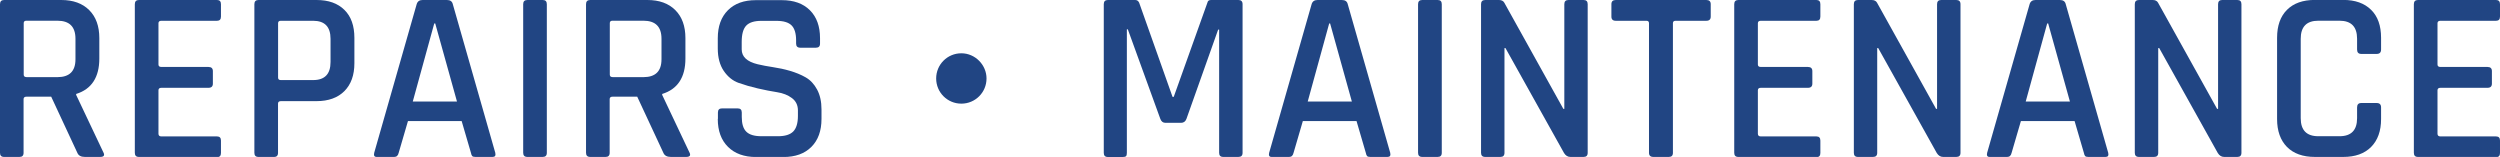 <?xml version="1.0" encoding="UTF-8"?><svg id="_レイヤー_2" xmlns="http://www.w3.org/2000/svg" viewBox="0 0 358.43 22.5"><defs><style>.cls-1{fill:#214583;}</style></defs><g id="_デザイン_"><path class="cls-1" d="M2.8,22.5H.59c-.4,0-.59-.2-.59-.59V.6C0,.2.2,0,.59,0h8.19c1.7,0,3.04.48,4.01,1.45.97.97,1.45,2.3,1.45,4.01v2.94c0,2.68-1.11,4.38-3.32,5.07v.14l3.88,8.19c.26.47.11.7-.46.7h-2.17c-.56,0-.92-.2-1.08-.59l-3.75-8.05h-3.54c-.28,0-.42.12-.42.35v7.7c0,.4-.2.59-.59.59ZM3.78,11.06h4.45c1.73,0,2.59-.85,2.59-2.56v-2.94c0-1.73-.86-2.59-2.59-2.59H3.78c-.26,0-.38.12-.38.35v7.38c0,.23.13.35.38.35Z"/><path class="cls-1" d="M31.12,22.5h-11.2c-.4,0-.59-.2-.59-.59V.6c0-.4.2-.6.59-.6h11.2c.37,0,.56.2.56.6v1.78c0,.4-.19.6-.56.6h-7.98c-.28,0-.42.12-.42.35v5.92c0,.23.14.35.42.35h6.75c.42,0,.63.2.63.6v1.79c0,.4-.21.6-.63.6h-6.75c-.28,0-.42.12-.42.35v6.23c0,.26.14.39.42.39h7.98c.37,0,.56.2.56.59v1.79c0,.4-.19.59-.56.59Z"/><path class="cls-1" d="M39.27,22.5h-2.21c-.4,0-.59-.2-.59-.59V.6c0-.4.2-.6.59-.6h8.33c1.7,0,3.03.47,3.99,1.42.96.94,1.43,2.28,1.43,4.01v3.64c0,1.7-.48,3.03-1.43,3.99-.96.96-2.29,1.44-3.99,1.44h-5.11c-.28,0-.42.12-.42.35v7.07c0,.4-.2.59-.6.59ZM40.25,11.48h4.65c1.66,0,2.49-.86,2.49-2.59v-3.32c0-1.73-.83-2.59-2.49-2.59h-4.65c-.26,0-.38.12-.38.35v7.8c0,.23.13.35.38.35Z"/><path class="cls-1" d="M56.52,22.5h-2.52c-.33,0-.44-.2-.35-.59L59.74.6c.12-.4.4-.6.84-.6h3.5c.47,0,.75.2.84.6l6.09,21.31c.09.4-.04.59-.38.59h-2.48c-.21,0-.36-.04-.44-.12-.08-.08-.15-.24-.19-.47l-1.33-4.55h-7.7l-1.33,4.55c-.09.4-.3.59-.63.59ZM62.26,3.36l-3.08,11.2h6.34l-3.12-11.2h-.14Z"/><path class="cls-1" d="M78.4.6v21.31c0,.4-.2.59-.59.59h-2.2c-.4,0-.6-.2-.6-.59V.6c0-.4.2-.6.6-.6h2.2c.4,0,.59.2.59.6Z"/><path class="cls-1" d="M86.83,22.5h-2.21c-.4,0-.6-.2-.6-.59V.6c0-.4.2-.6.6-.6h8.19c1.7,0,3.04.48,4.01,1.45.97.97,1.45,2.3,1.45,4.01v2.94c0,2.68-1.11,4.38-3.33,5.07v.14l3.88,8.19c.26.47.11.7-.46.7h-2.17c-.56,0-.92-.2-1.08-.59l-3.75-8.05h-3.53c-.28,0-.42.12-.42.35v7.7c0,.4-.2.59-.59.59ZM87.81,11.06h4.44c1.73,0,2.59-.85,2.59-2.56v-2.94c0-1.73-.86-2.59-2.59-2.59h-4.44c-.26,0-.38.12-.38.35v7.38c0,.23.13.35.38.35Z"/><path class="cls-1" d="M102.93,17.04v-.91c0-.4.2-.59.59-.59h2.24c.4,0,.59.2.59.59v.63c0,.98.21,1.69.65,2.12.43.43,1.15.65,2.15.65h2.41c1,0,1.73-.23,2.17-.68s.67-1.2.67-2.22v-.8c0-.75-.29-1.34-.86-1.77s-1.28-.71-2.12-.84c-.84-.13-1.76-.31-2.76-.54-1-.23-1.93-.5-2.77-.8-.84-.3-1.55-.88-2.12-1.71-.57-.84-.86-1.91-.86-3.22v-1.47c0-1.7.48-3.04,1.45-4.01s2.3-1.45,4.01-1.45h3.71c1.73,0,3.07.48,4.04,1.45.97.97,1.45,2.3,1.45,4.01v.77c0,.4-.2.59-.59.59h-2.24c-.4,0-.6-.2-.6-.59v-.46c0-1-.22-1.72-.65-2.15-.43-.43-1.15-.65-2.15-.65h-2.2c-1,0-1.72.23-2.15.68-.43.45-.65,1.23-.65,2.33v1.08c0,1.05.76,1.76,2.28,2.13.68.16,1.42.3,2.22.42.8.12,1.62.29,2.43.53s1.56.54,2.24.93,1.22.97,1.64,1.75.63,1.73.63,2.85v1.36c0,1.7-.48,3.04-1.45,4.01-.97.97-2.3,1.45-4.01,1.45h-3.92c-1.7,0-3.04-.48-4.02-1.45-.98-.97-1.47-2.3-1.47-4.01Z"/><path class="cls-1" d="M141.44,11.25c0,2-1.61,3.61-3.61,3.61s-3.61-1.61-3.61-3.61,1.61-3.61,3.61-3.61,3.61,1.68,3.61,3.61Z"/><path class="cls-1" d="M173.63,0h3.92c.4,0,.6.2.6.6v21.31c0,.4-.2.59-.6.59h-2.17c-.4,0-.59-.2-.59-.59V4.24h-.14l-4.55,12.81c-.14.37-.4.56-.77.56h-2.24c-.35,0-.59-.19-.73-.56l-4.66-12.84h-.14v17.71c0,.23-.04.39-.12.47s-.24.12-.47.12h-2.13c-.4,0-.59-.2-.59-.59V.6c0-.4.2-.6.59-.6h3.92c.26,0,.44.13.56.38l4.79,13.51h.17l4.83-13.51c.05-.26.22-.38.52-.38Z"/><path class="cls-1" d="M184.83,22.5h-2.52c-.33,0-.44-.2-.35-.59l6.09-21.31c.12-.4.4-.6.84-.6h3.5c.47,0,.75.2.84.6l6.09,21.31c.09.4-.04.59-.39.59h-2.48c-.21,0-.36-.04-.44-.12s-.15-.24-.19-.47l-1.33-4.55h-7.7l-1.33,4.55c-.09.4-.3.59-.63.59ZM190.57,3.36l-3.08,11.2h6.33l-3.12-11.2h-.14Z"/><path class="cls-1" d="M206.71.6v21.31c0,.4-.2.59-.59.59h-2.21c-.4,0-.6-.2-.6-.59V.6c0-.4.2-.6.6-.6h2.21c.4,0,.59.2.59.6Z"/><path class="cls-1" d="M215.11,22.5h-2.17c-.4,0-.6-.2-.6-.59V.6c0-.4.2-.6.6-.6h1.96c.37,0,.63.13.77.38l8.47,15.23h.14V.6c0-.4.2-.6.59-.6h2.17c.4,0,.59.2.59.6v21.31c0,.4-.2.59-.59.59h-1.89c-.37,0-.68-.19-.91-.56l-8.4-15.05h-.14v15.02c0,.4-.2.59-.59.59Z"/><path class="cls-1" d="M239.26,22.5h-2.21c-.42,0-.63-.2-.63-.59V3.33c0-.23-.12-.35-.35-.35h-4.41c-.42,0-.63-.2-.63-.6V.6c0-.4.21-.6.63-.6h12.98c.42,0,.63.2.63.6v1.78c0,.4-.21.6-.63.6h-4.41c-.26,0-.38.12-.38.35v18.58c0,.4-.2.59-.59.59Z"/><path class="cls-1" d="M260.43,22.5h-11.2c-.4,0-.59-.2-.59-.59V.6c0-.4.2-.6.59-.6h11.2c.37,0,.56.2.56.6v1.78c0,.4-.19.6-.56.6h-7.98c-.28,0-.42.12-.42.35v5.92c0,.23.14.35.42.35h6.76c.42,0,.63.2.63.6v1.79c0,.4-.21.6-.63.6h-6.76c-.28,0-.42.12-.42.35v6.23c0,.26.14.39.42.39h7.98c.37,0,.56.2.56.59v1.79c0,.4-.19.59-.56.59Z"/><path class="cls-1" d="M268.55,22.5h-2.17c-.4,0-.59-.2-.59-.59V.6c0-.4.2-.6.59-.6h1.96c.37,0,.63.13.77.38l8.47,15.23h.14V.6c0-.4.2-.6.59-.6h2.17c.4,0,.6.2.6.6v21.31c0,.4-.2.59-.6.59h-1.89c-.37,0-.68-.19-.91-.56l-8.4-15.05h-.14v15.02c0,.4-.2.59-.6.59Z"/><path class="cls-1" d="M287.77,22.5h-2.52c-.33,0-.44-.2-.35-.59l6.09-21.31c.12-.4.4-.6.84-.6h3.5c.47,0,.75.2.84.6l6.09,21.31c.09.4-.04.59-.38.59h-2.48c-.21,0-.36-.04-.44-.12-.08-.08-.15-.24-.19-.47l-1.33-4.55h-7.7l-1.33,4.55c-.09.4-.3.59-.63.59ZM293.51,3.36l-3.08,11.2h6.34l-3.12-11.2h-.14Z"/><path class="cls-1" d="M308.84,22.5h-2.17c-.4,0-.6-.2-.6-.59V.6c0-.4.2-.6.6-.6h1.96c.37,0,.63.13.77.38l8.47,15.23h.14V.6c0-.4.2-.6.59-.6h2.17c.4,0,.59.2.59.6v21.31c0,.4-.2.59-.59.59h-1.89c-.37,0-.68-.19-.91-.56l-8.4-15.05h-.14v15.02c0,.4-.2.59-.59.59Z"/><path class="cls-1" d="M335.96,22.5h-4.06c-1.73,0-3.06-.48-4.01-1.43-.94-.96-1.42-2.29-1.42-3.99V5.42c0-1.73.47-3.06,1.42-4.01s2.28-1.42,4.01-1.42h4.06c1.7,0,3.03.47,3.99,1.42.96.94,1.43,2.28,1.43,4.01v1.68c0,.42-.21.63-.63.63h-2.21c-.4,0-.6-.21-.6-.63v-1.54c0-1.73-.84-2.59-2.52-2.59h-3.04c-1.68,0-2.52.86-2.52,2.59v11.38c0,1.73.84,2.59,2.52,2.59h3.04c1.68,0,2.52-.86,2.52-2.59v-1.54c0-.42.2-.63.6-.63h2.21c.42,0,.63.21.63.63v1.68c0,1.7-.48,3.03-1.43,3.99-.96.96-2.29,1.43-3.99,1.43Z"/><path class="cls-1" d="M357.87,22.5h-11.2c-.4,0-.59-.2-.59-.59V.6c0-.4.2-.6.59-.6h11.2c.37,0,.56.2.56.6v1.78c0,.4-.19.6-.56.6h-7.98c-.28,0-.42.12-.42.35v5.92c0,.23.14.35.42.35h6.75c.42,0,.63.2.63.6v1.79c0,.4-.21.6-.63.6h-6.75c-.28,0-.42.12-.42.35v6.23c0,.26.14.39.42.39h7.98c.37,0,.56.2.56.59v1.79c0,.4-.19.59-.56.59Z"/></g></svg>